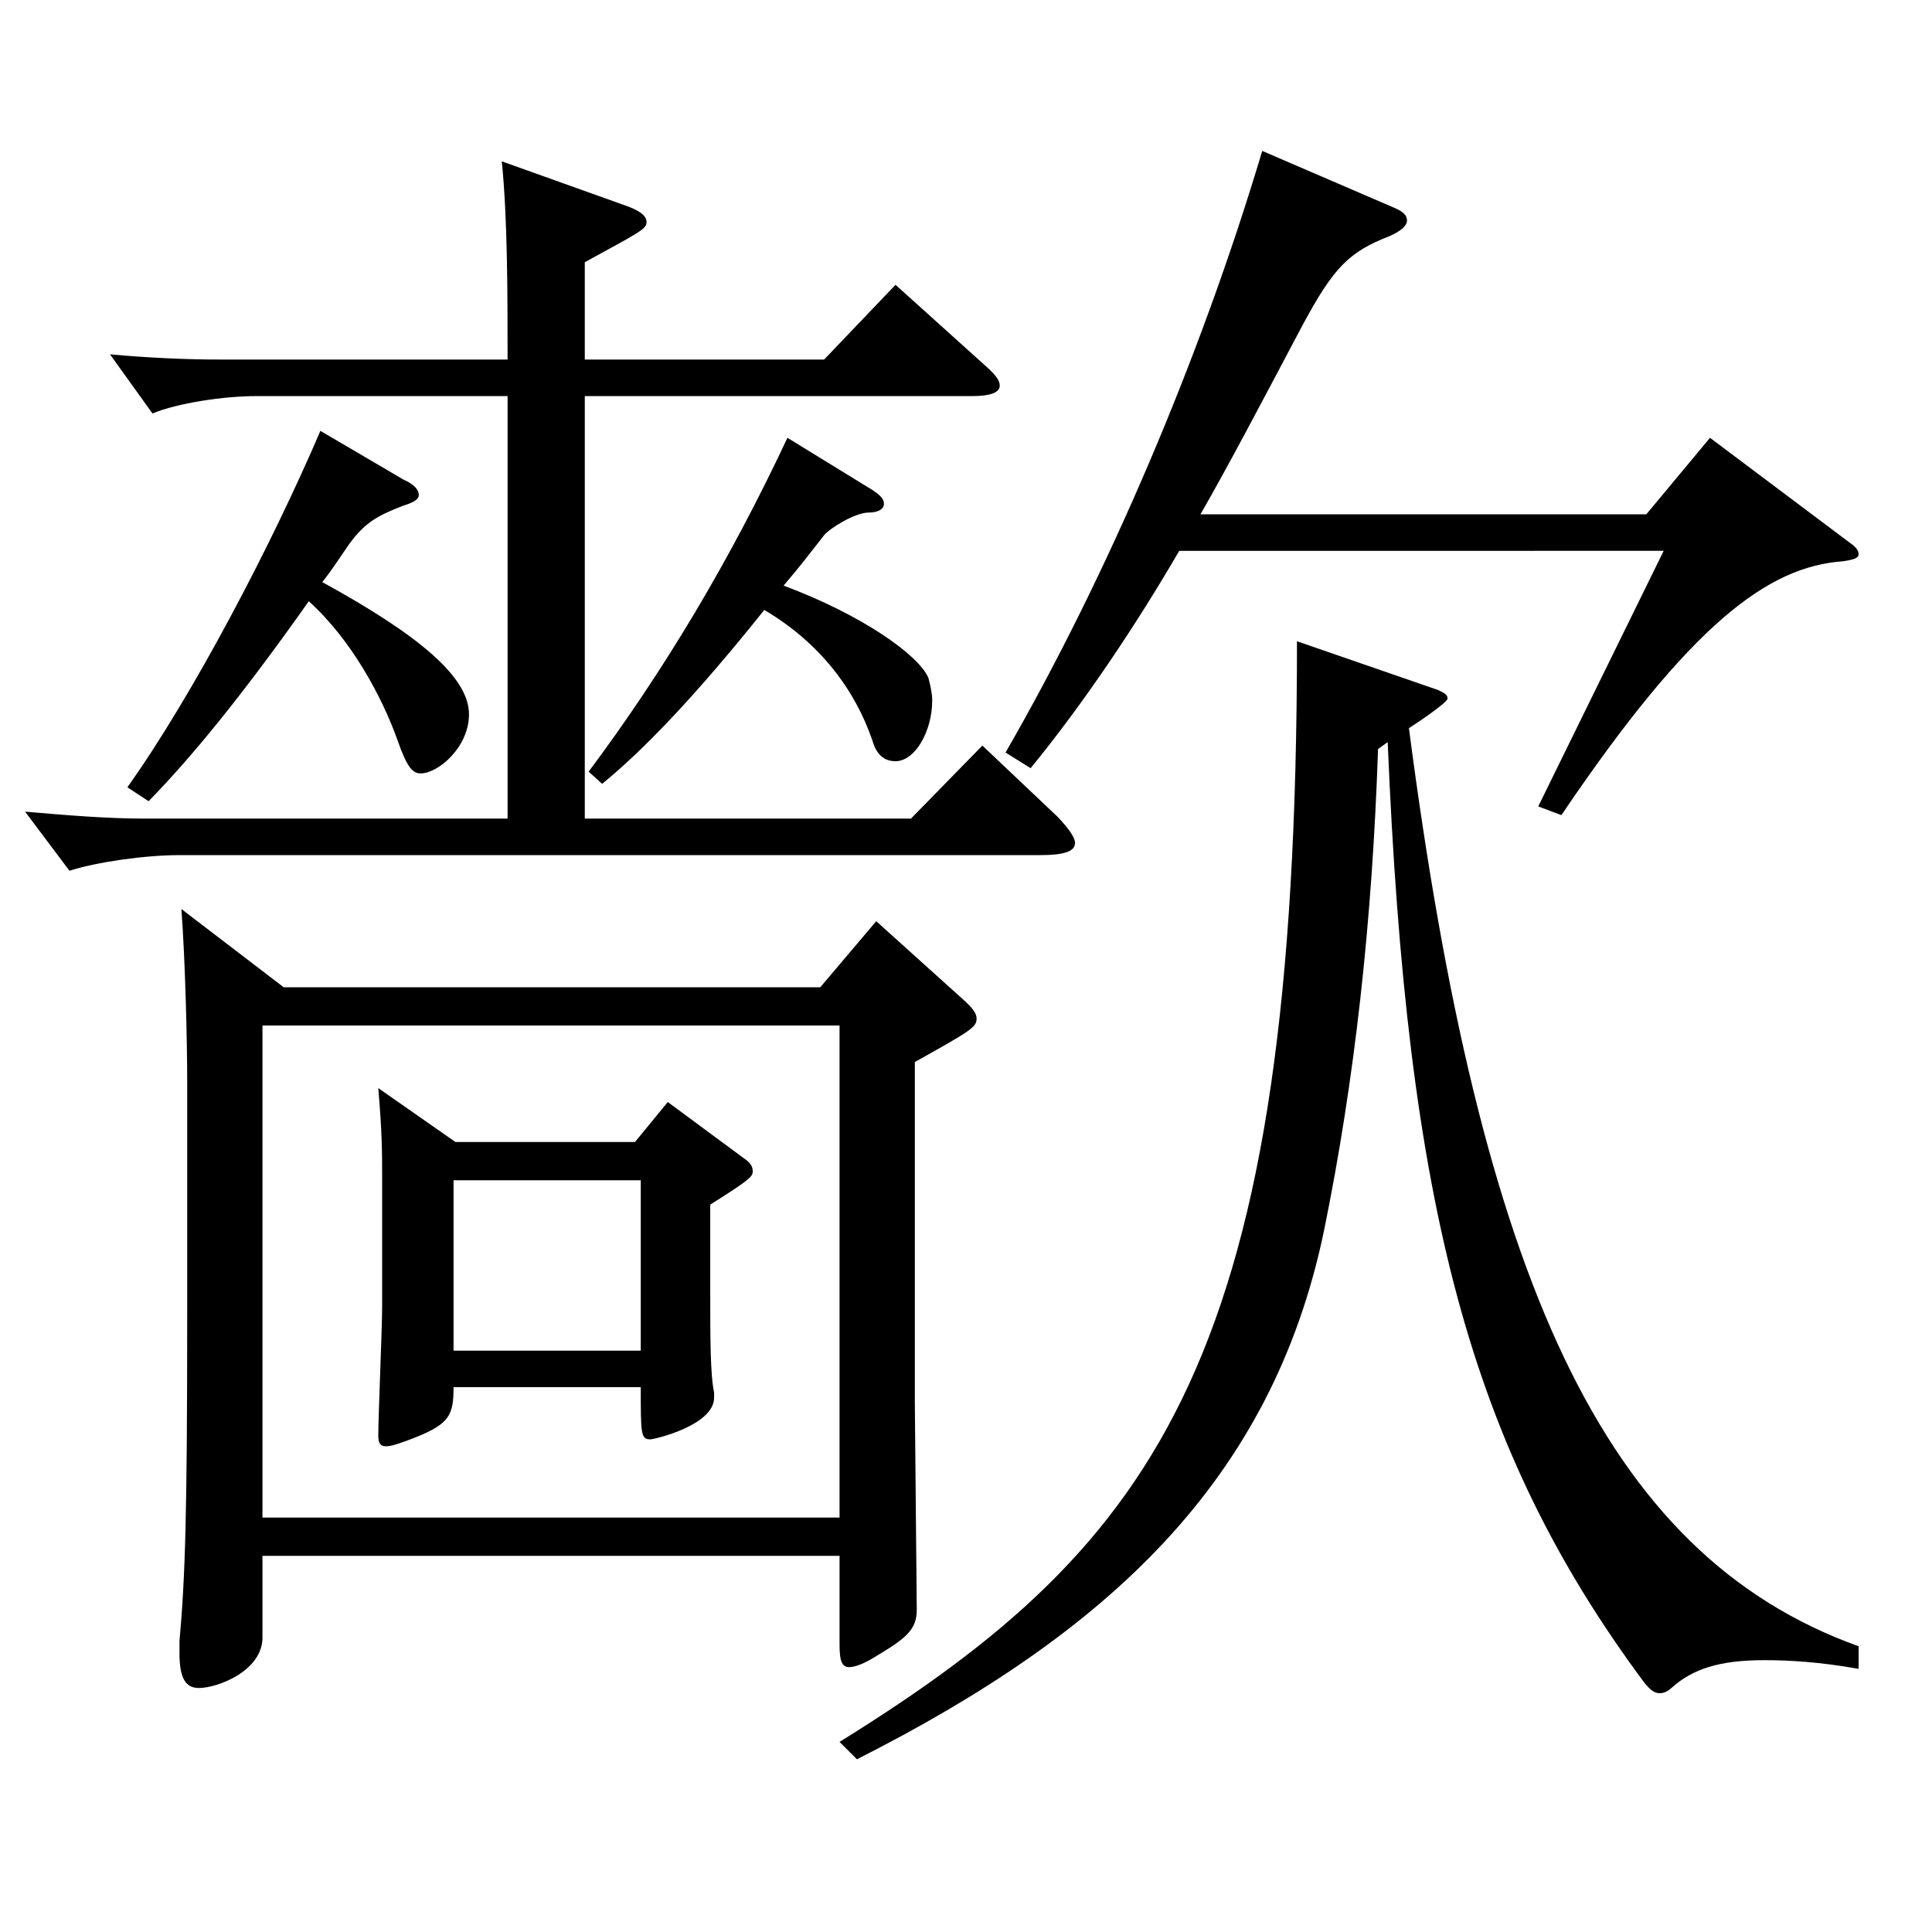 <?xml version="1.0" encoding="utf-8"?>
<!-- Generator: Adobe Illustrator 16.0.0, SVG Export Plug-In . SVG Version: 6.00 Build 0)  -->
<!DOCTYPE svg PUBLIC "-//W3C//DTD SVG 1.1//EN" "http://www.w3.org/Graphics/SVG/1.1/DTD/svg11.dtd">
<svg version="1.1" id="图层_1" xmlns="http://www.w3.org/2000/svg" xmlns:xlink="http://www.w3.org/1999/xlink" x="0px" y="0px"
	 width="1000px" height="1000px" viewBox="0 0 1000 1000" enable-background="new 0 0 1000 1000" xml:space="preserve">
<path d="M302.686,186.108h123.875l36.963-38.699l46.953,42.3c4.995,4.5,6.993,7.199,6.993,9.899c0,3.6-4.995,5.4-13.986,5.4H302.686
	v218.698h168.83l36.963-37.8l38.961,36.899c5.993,6.3,8.99,10.8,8.99,13.5c0,4.5-5.993,6.3-17.981,6.3H92.897
	c-17.982,0-42.957,3.601-56.942,8.101l-22.978-30.6c20.979,1.8,41.958,3.6,61.938,3.6h187.811V205.009H132.857
	c-16.983,0-40.959,3.6-53.946,9l-21.978-30.601c19.979,1.801,38.961,2.7,57.941,2.7h147.851c0-33.3,0-72.899-2.996-102.599
	l62.937,22.5c7.991,2.7,11.987,5.4,11.987,9c0,3.601-3.996,5.4-31.968,20.7V186.108z M208.78,248.208
	c5.994,2.7,7.992,5.4,7.992,8.101c0,1.8-1.998,3.6-7.992,5.399c-13.985,5.4-19.979,9-27.972,19.8c-4.995,7.2-8.991,13.5-13.985,19.8
	c50.948,27.9,75.923,49.5,75.923,68.399c0,17.101-15.983,30.6-24.975,30.6c-3.996,0-6.993-2.699-11.988-17.1
	c-7.991-22.5-23.976-52.199-45.953-71.999c-34.965,49.499-60.938,80.999-82.917,103.499l-10.988-7.2
	c33.966-47.699,74.924-125.999,99.899-184.498L208.78,248.208z M146.843,511.007h277.72l28.972-34.2l44.954,40.5
	c4.995,4.5,6.993,7.199,6.993,9.899c0,4.5-2.997,6.3-31.968,22.5v176.398l0.999,107.1c0,9.9-4.995,14.4-19.98,23.4
	c-6.992,4.499-11.987,6.3-14.984,6.3c-3.996,0-4.995-3.601-4.995-11.7v-45.899H135.854v42.3c0,17.1-22.977,26.1-32.966,26.1
	c-6.993,0-9.99-5.4-9.99-18v-6.3c2.997-33.3,3.996-65.7,3.996-169.199V560.506c0-21.6-0.999-62.999-2.997-89.999L146.843,511.007z
	 M434.553,785.505V530.807H135.854v254.698H434.553z M235.753,591.105h92.906l16.983-20.699l38.961,28.8
	c3.996,2.699,4.995,4.5,4.995,7.199c0,2.7-1.998,4.5-21.979,17.101v44.999c0,23.4,0,43.2,1.998,52.2v2.7
	c0,14.399-30.969,21.6-32.967,21.6c-4.995,0-4.995-2.7-4.995-27h-96.902c0,14.4-1.998,18.9-19.979,26.1
	c-6.993,2.7-11.988,4.5-14.985,4.5c-2.996,0-3.995-1.8-3.995-5.399c0-9.9,1.998-55.8,1.998-66.6v-66.6c0-13.5,0-23.4-1.998-46.8
	L235.753,591.105z M331.656,699.105v-88.2h-96.902v88.2H331.656z M451.536,253.608c3.995,2.7,5.993,4.5,5.993,7.199
	c0,2.7-2.997,4.5-7.991,4.5c-6.993,0-19.98,8.101-22.978,11.7c-6.992,9-13.985,18-20.979,26.1c40.959,15.3,69.93,36,74.925,47.7
	c0.999,3.6,1.998,8.1,1.998,11.7c0,16.199-8.991,31.499-18.981,31.499c-5.994,0-9.989-3.6-11.987-10.8
	c-8.991-26.1-26.974-50.399-55.944-67.499c-35.964,44.999-62.937,72.899-83.915,89.999l-6.993-6.3
	c38.961-52.2,72.927-108.899,102.896-172.799L451.536,253.608z M744.24,357.107c3.996,1.8,4.995,2.7,4.995,4.5
	s-12.986,10.8-19.979,15.3c36.963,283.498,99.899,427.497,232.766,475.197v11.699c-19.98-3.6-35.964-4.5-48.951-4.5
	c-22.977,0-36.963,4.5-47.951,14.4c-1.998,1.8-3.996,2.7-5.994,2.7c-2.997,0-4.995-1.801-7.992-5.4
	c-90.908-122.399-122.876-247.498-132.866-486.896l-4.995,3.6c-2.997,89.1-11.987,170.999-27.972,249.299
	c-26.973,129.599-111.887,207.898-241.756,273.598l-8.991-9c166.832-103.499,236.762-200.698,236.762-569.696L744.24,357.107z
	 M610.376,285.108c-21.979,37.799-48.951,78.299-76.923,112.499l-12.987-8.101c52.947-91.799,100.898-204.298,132.866-311.397
	l68.931,29.7c3.996,1.8,5.994,3.6,5.994,6.3c0,2.7-2.997,5.399-8.991,8.1c-20.979,8.1-28.971,16.2-44.954,45.899
	c-20.979,39.6-37.962,72-52.947,98.1h230.768l32.967-39.6l71.928,54c3.996,2.699,4.995,4.5,4.995,6.3s-1.998,2.699-7.992,3.6
	c-38.961,2.7-78.921,32.399-145.854,131.399l-11.987-4.5l64.935-132.299H610.376z"/>
</svg>
